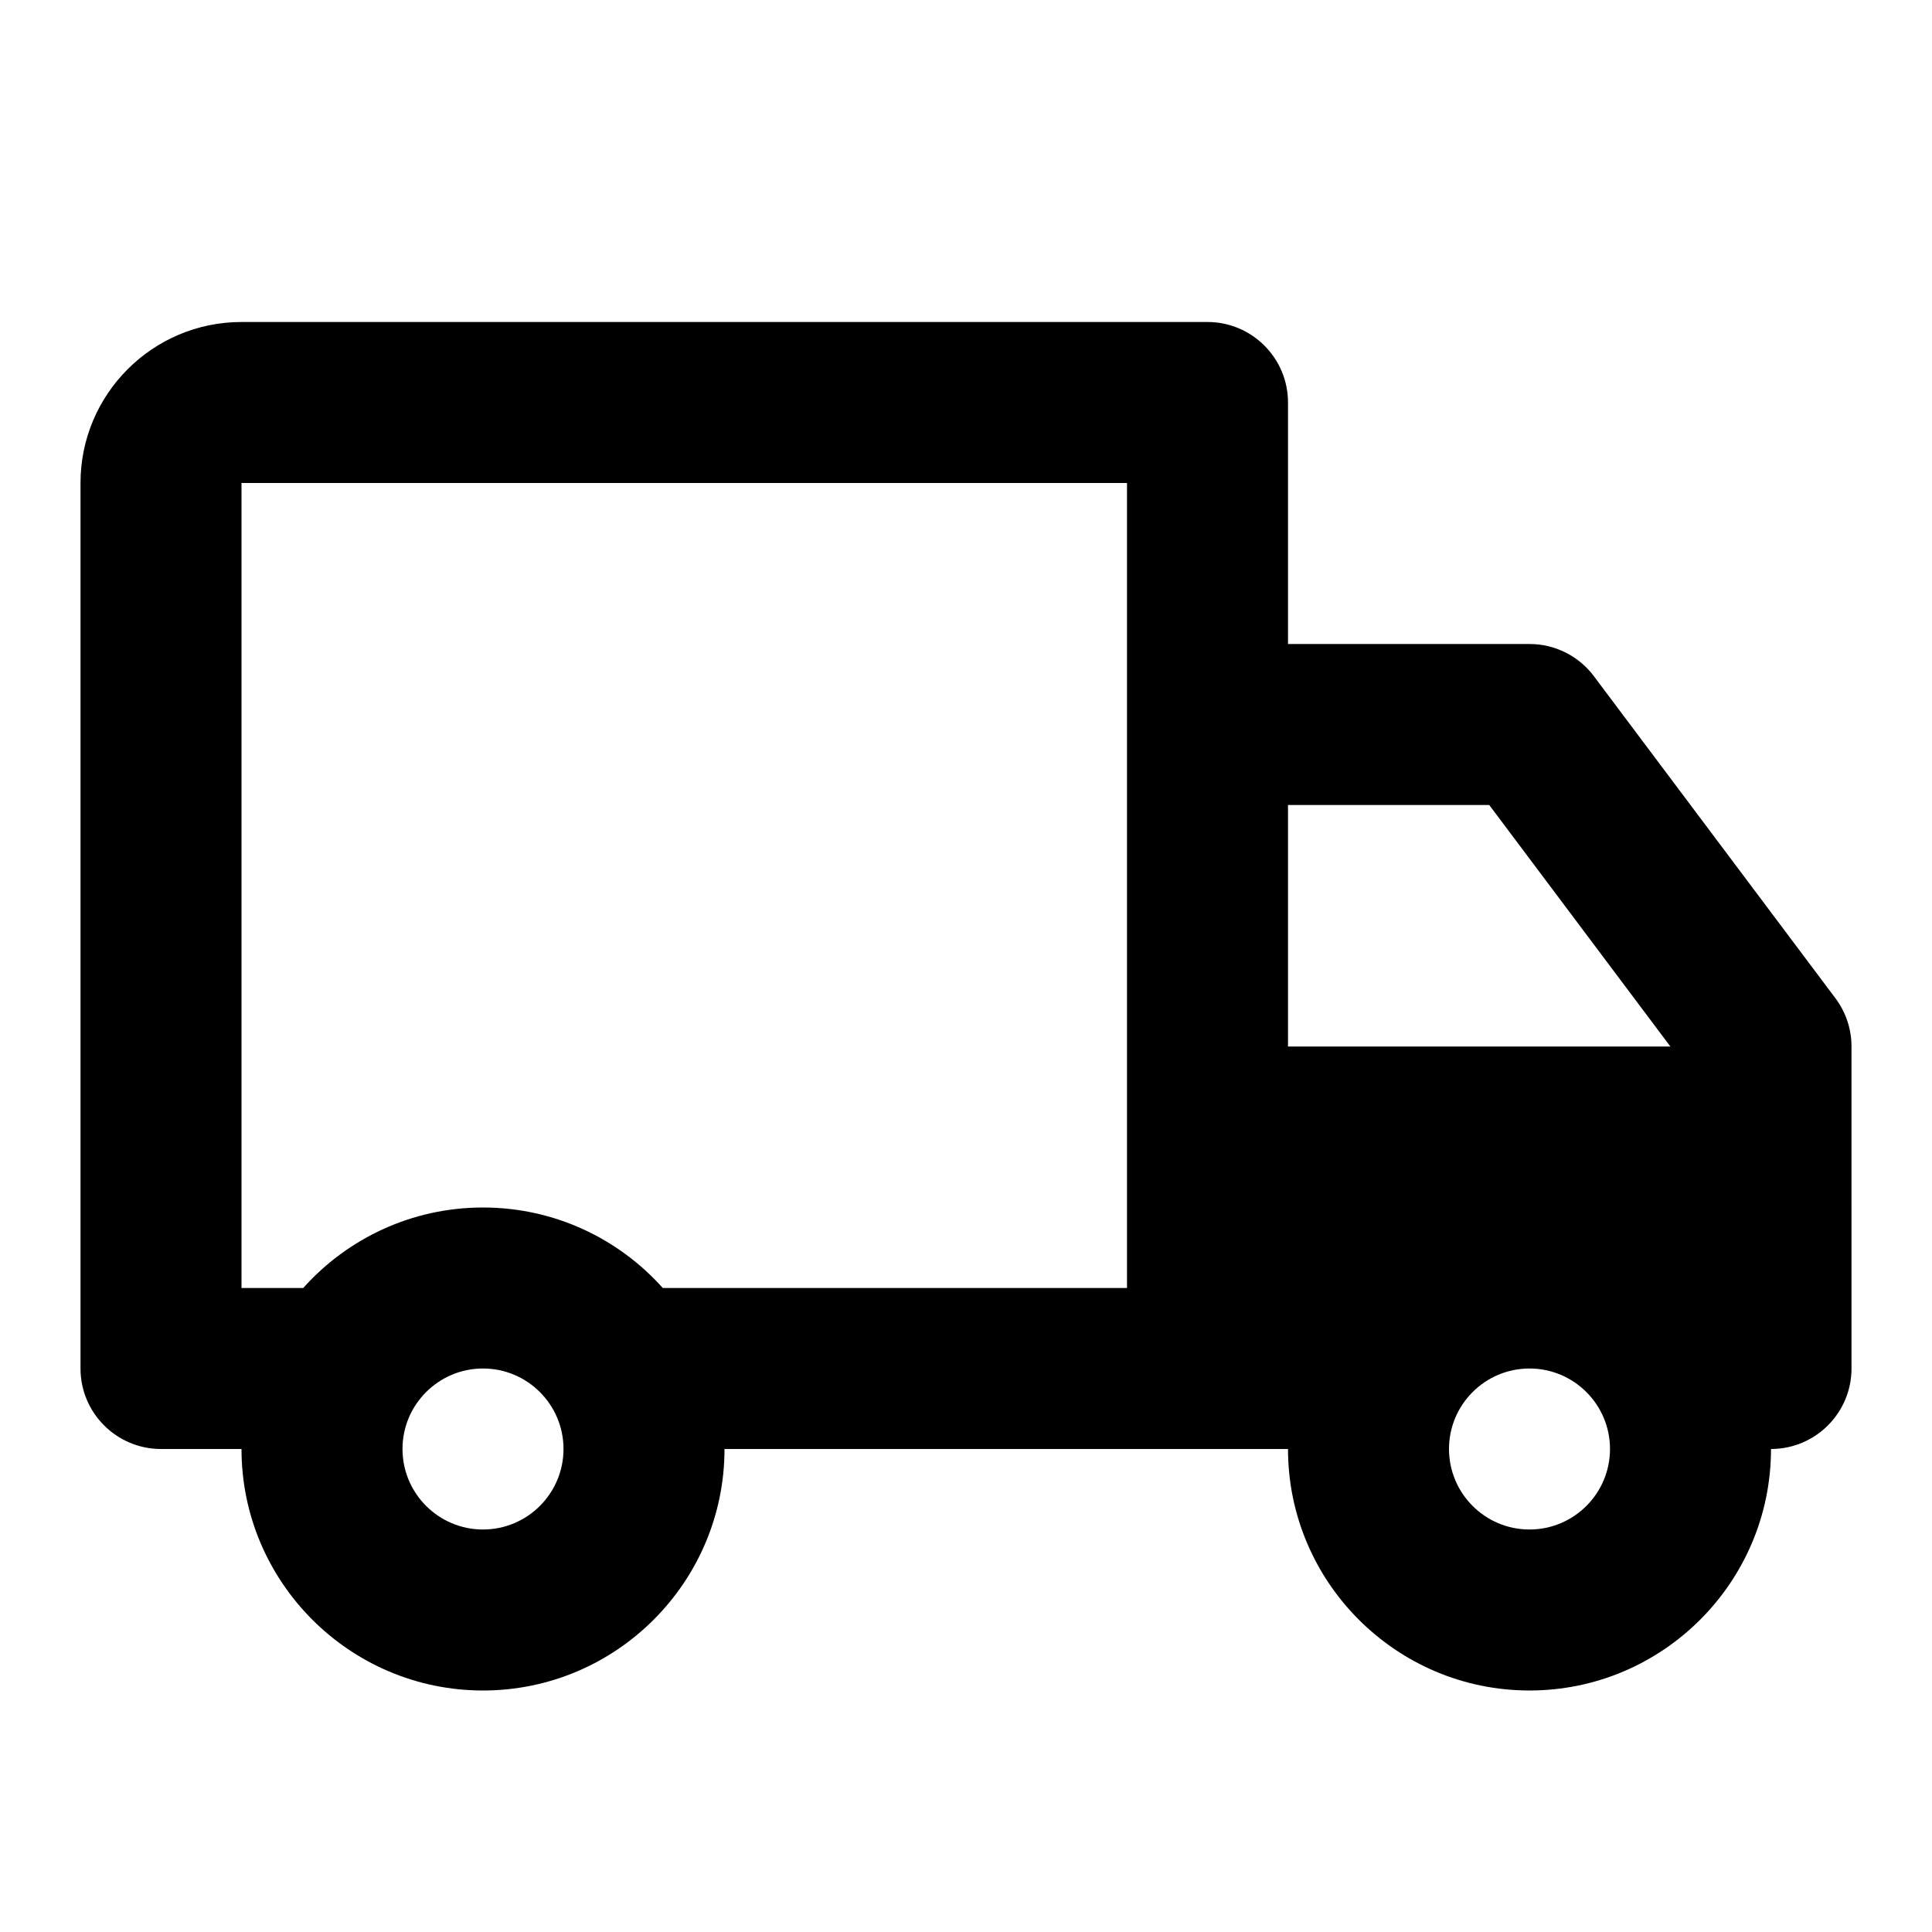 <?xml version="1.0" encoding="utf-8"?>
<!-- Generator: Adobe Illustrator 28.0.0, SVG Export Plug-In . SVG Version: 6.00 Build 0)  -->
<svg version="1.1" id="Layer_1" xmlns="http://www.w3.org/2000/svg" xmlns:xlink="http://www.w3.org/1999/xlink" x="0px" y="0px"
	 width="1440px" height="1440px" viewBox="0 0 144 144" style="enable-background:new 0 0 144 144;" xml:space="preserve">
<style type="text/css">
	.st0{fill:#FFFFFF;}
	.st1{fill:#FCEE21;}
	.st2{stroke:#000000;stroke-width:12;stroke-miterlimit:10;}
	.st3{fill:none;stroke:#FFFFFF;stroke-width:12;stroke-linecap:round;stroke-miterlimit:10;}
	.st4{fill:none;stroke:#000000;stroke-width:12;stroke-linecap:round;stroke-miterlimit:10;}
	.st5{fill:none;stroke:#000000;stroke-width:12;stroke-miterlimit:10;}
	.st6{fill:none;stroke:#000000;stroke-width:12;stroke-linecap:round;stroke-linejoin:round;stroke-miterlimit:10;}
	.st7{fill:none;stroke:#FFFFFF;stroke-width:12;stroke-linecap:round;stroke-linejoin:round;stroke-miterlimit:10;}
	.st8{stroke:#000000;stroke-width:12;stroke-linecap:round;stroke-linejoin:round;stroke-miterlimit:10;}
</style>
<rect x="0" y="0" class="st0" width="144" height="144"/>
<path d="M136.8,74.4l-18-24C117.67,48.89,115.89,48,114,48h-18V30
	c0-3.31-2.69-6-6-6h-72c-6.62,0-12,5.38-12,12v66c0,3.31,2.69,6,6,6h6
	c0,9.92,8.07,18,18,18c9.93,0,18-8.08,18-18h42c0,9.92,8.07,18,18,18
	c9.93,0,18-8.08,18-18c3.31,0,6-2.69,6-6V78
	C138,76.7,137.58,75.44,136.8,74.4z M36,114
	c-3.31,0-6-2.69-6-6s2.69-6,6-6s6,2.69,6,6S39.31,114,36,114z
	 M84,96H49.4c-3.29-3.68-8.08-6-13.4-6c-5.32,0-10.11,2.32-13.4,6
	h-4.6V36h66V96z M114,114c-3.31,0-6-2.69-6-6s2.69-6,6-6s6,2.69,6,6
	S117.31,114,114,114z M96,78V60h15l13.5,18H96z"/>
</svg>
